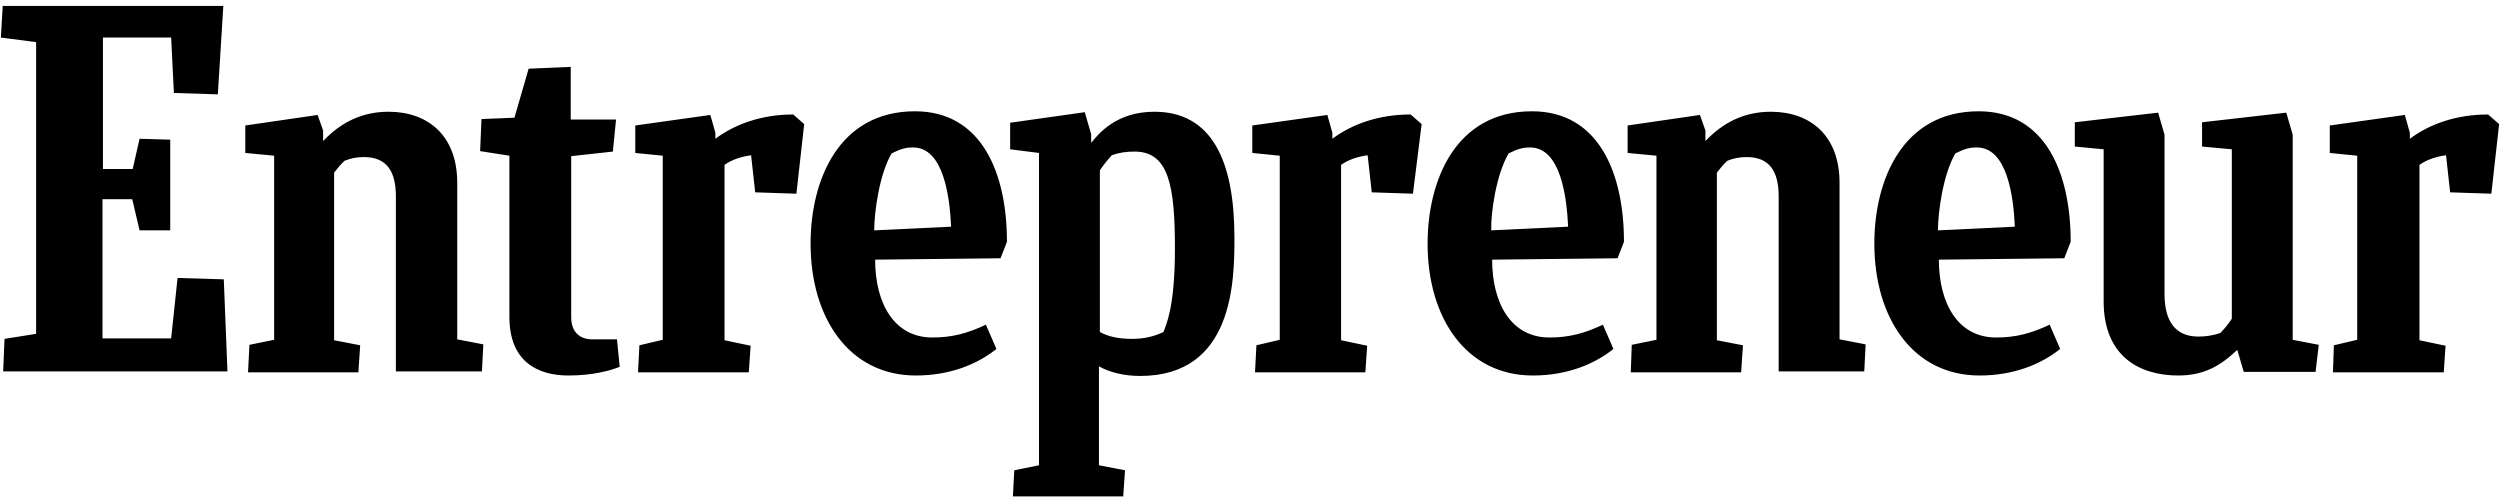 <svg width="214" height="43" viewBox="0 0 214 43" fill="none" xmlns="http://www.w3.org/2000/svg">
<path d="M0.388 29.007L3.092 28.576V3.607L0.075 3.215L0.232 0.51H19.117L18.647 8.076L14.886 7.958L14.65 3.215H8.813V14.465H11.359L11.947 11.878L14.572 11.956V19.718H11.947L11.32 17.052H8.773V28.968H14.65L15.199 23.794L19.156 23.912L19.47 31.79H0.271L0.388 29.007ZM21.233 31.829L21.351 29.517L23.466 29.086V13.328L20.998 13.093V10.741L27.188 9.84L27.659 11.172V12.074C29.147 10.506 30.95 9.565 33.261 9.565C36.631 9.565 39.139 11.603 39.139 15.641V29.047L41.372 29.478L41.254 31.79H33.888V16.817C33.888 14.661 33.105 13.445 31.145 13.445C30.48 13.445 30.009 13.563 29.5 13.759C29.187 14.034 28.873 14.426 28.599 14.778V29.125L30.832 29.556L30.676 31.869H21.233V31.829ZM139.598 31.829L139.677 29.517L141.792 29.086V13.328L139.324 13.093V10.741L145.515 9.84L145.985 11.172V12.074C147.474 10.506 149.276 9.565 151.588 9.565C154.957 9.565 157.465 11.603 157.465 15.641V29.047L159.698 29.478L159.581 31.79H152.254V16.817C152.254 14.661 151.47 13.445 149.511 13.445C148.845 13.445 148.375 13.563 147.866 13.759C147.552 14.034 147.239 14.426 146.965 14.778V29.125L149.198 29.556L149.041 31.869H139.598V31.829ZM53.048 31.398C52.186 31.751 50.658 32.143 48.66 32.143C46.034 32.143 43.605 30.967 43.605 27.126V13.328L41.098 12.936L41.215 10.192L44.036 10.075L45.251 5.88L48.855 5.724V10.231H52.734L52.46 12.975L48.895 13.367V27.165C48.895 28.302 49.522 29.047 50.697 29.047H52.813L53.048 31.398ZM199.702 31.829L199.78 29.556L201.778 29.086V13.328L199.428 13.093V10.741L205.853 9.84L206.284 11.368V11.878C207.969 10.623 210.242 9.8 212.984 9.8L213.925 10.623L213.258 16.581L209.732 16.464L209.38 13.289C208.557 13.406 207.773 13.642 207.107 14.112V29.125L209.34 29.595L209.184 31.869H199.702V31.829ZM107.431 31.829L107.549 29.556L109.547 29.086V13.328L107.196 13.093V10.741L113.621 9.84L114.052 11.368V11.878C115.737 10.623 118.01 9.8 120.752 9.8L121.693 10.623L120.948 16.581L117.422 16.464L117.069 13.289C116.247 13.406 115.463 13.642 114.797 14.112V29.125L117.03 29.595L116.874 31.869H107.431V31.829ZM54.615 31.829L54.733 29.556L56.731 29.086V13.328L54.38 13.093V10.741L60.806 9.84L61.236 11.368V11.878C62.921 10.623 65.194 9.8 67.897 9.8L68.838 10.623L68.172 16.581L64.645 16.464L64.293 13.289C63.47 13.406 62.686 13.642 62.02 14.112V29.125L64.254 29.595L64.097 31.869H54.615V31.829ZM74.911 22.226C74.911 25.989 76.556 28.89 79.808 28.89C81.493 28.89 82.825 28.537 84.393 27.792L85.294 29.87C83.687 31.163 81.336 32.143 78.398 32.143C72.677 32.143 69.386 27.204 69.386 20.854C69.386 15.445 71.776 9.526 78.319 9.526C84.04 9.526 86.195 14.817 86.195 20.697L85.646 22.108L74.911 22.226ZM74.832 19.718L81.415 19.404C81.297 16.777 80.749 12.623 78.163 12.623C77.536 12.623 77.105 12.74 76.321 13.132C75.263 14.935 74.832 18.189 74.832 19.718ZM165.967 22.226C165.967 25.989 167.613 28.89 170.865 28.89C172.55 28.89 173.882 28.537 175.449 27.792L176.35 29.87C174.744 31.163 172.393 32.143 169.454 32.143C163.734 32.143 160.443 27.204 160.443 20.854C160.443 15.445 162.833 9.526 169.376 9.526C175.096 9.526 177.251 14.817 177.251 20.697L176.703 22.108L165.967 22.226ZM165.889 19.718L172.471 19.404C172.354 16.777 171.805 12.623 169.219 12.623C168.592 12.623 168.161 12.74 167.378 13.132C166.32 14.935 165.889 18.189 165.889 19.718ZM127.727 22.226C127.727 25.989 129.372 28.89 132.624 28.89C134.309 28.89 135.641 28.537 137.208 27.792L138.109 29.87C136.503 31.163 134.152 32.143 131.214 32.143C125.493 32.143 122.202 27.204 122.202 20.854C122.202 15.445 124.592 9.526 131.135 9.526C136.856 9.526 139.011 14.817 139.011 20.697L138.462 22.108L127.727 22.226ZM127.648 19.718L134.231 19.404C134.113 16.777 133.565 12.623 130.979 12.623C130.352 12.623 129.921 12.74 129.137 13.132C128.079 14.935 127.609 18.189 127.648 19.718ZM192.062 31.829L191.513 29.948C190.063 31.32 188.653 32.143 186.459 32.143C183.089 32.143 180.072 30.458 180.072 25.793V12.78L177.604 12.544V10.467L184.735 9.643L185.283 11.525V25.166C185.283 27.557 186.263 28.811 188.183 28.811C188.731 28.811 189.437 28.733 190.063 28.497C190.432 28.128 190.76 27.721 191.043 27.282V12.779L188.496 12.544V10.467L195.705 9.643L196.254 11.525V29.086L198.487 29.517L198.213 31.829H192.062ZM96.891 29.007C95.755 29.007 94.854 28.811 94.149 28.419V14.582C94.462 14.112 94.815 13.681 95.168 13.289C95.834 13.053 96.421 12.975 97.126 12.975C100.065 12.975 100.574 15.954 100.574 21.285C100.574 26.42 99.791 27.831 99.595 28.419C98.772 28.811 97.91 29.007 96.891 29.007L96.891 29.007ZM105.668 20.345C105.668 13.72 103.709 9.565 98.811 9.565C95.559 9.565 94.031 11.447 93.404 12.231V11.486L92.856 9.604L86.469 10.506V12.779L88.938 13.093V39.826L86.822 40.257L86.704 42.492H96.147L96.303 40.257L94.07 39.826V31.359C94.971 31.869 96.225 32.182 97.596 32.182C105.589 32.182 105.668 24.068 105.668 20.345Z" fill="black"/>
</svg>
